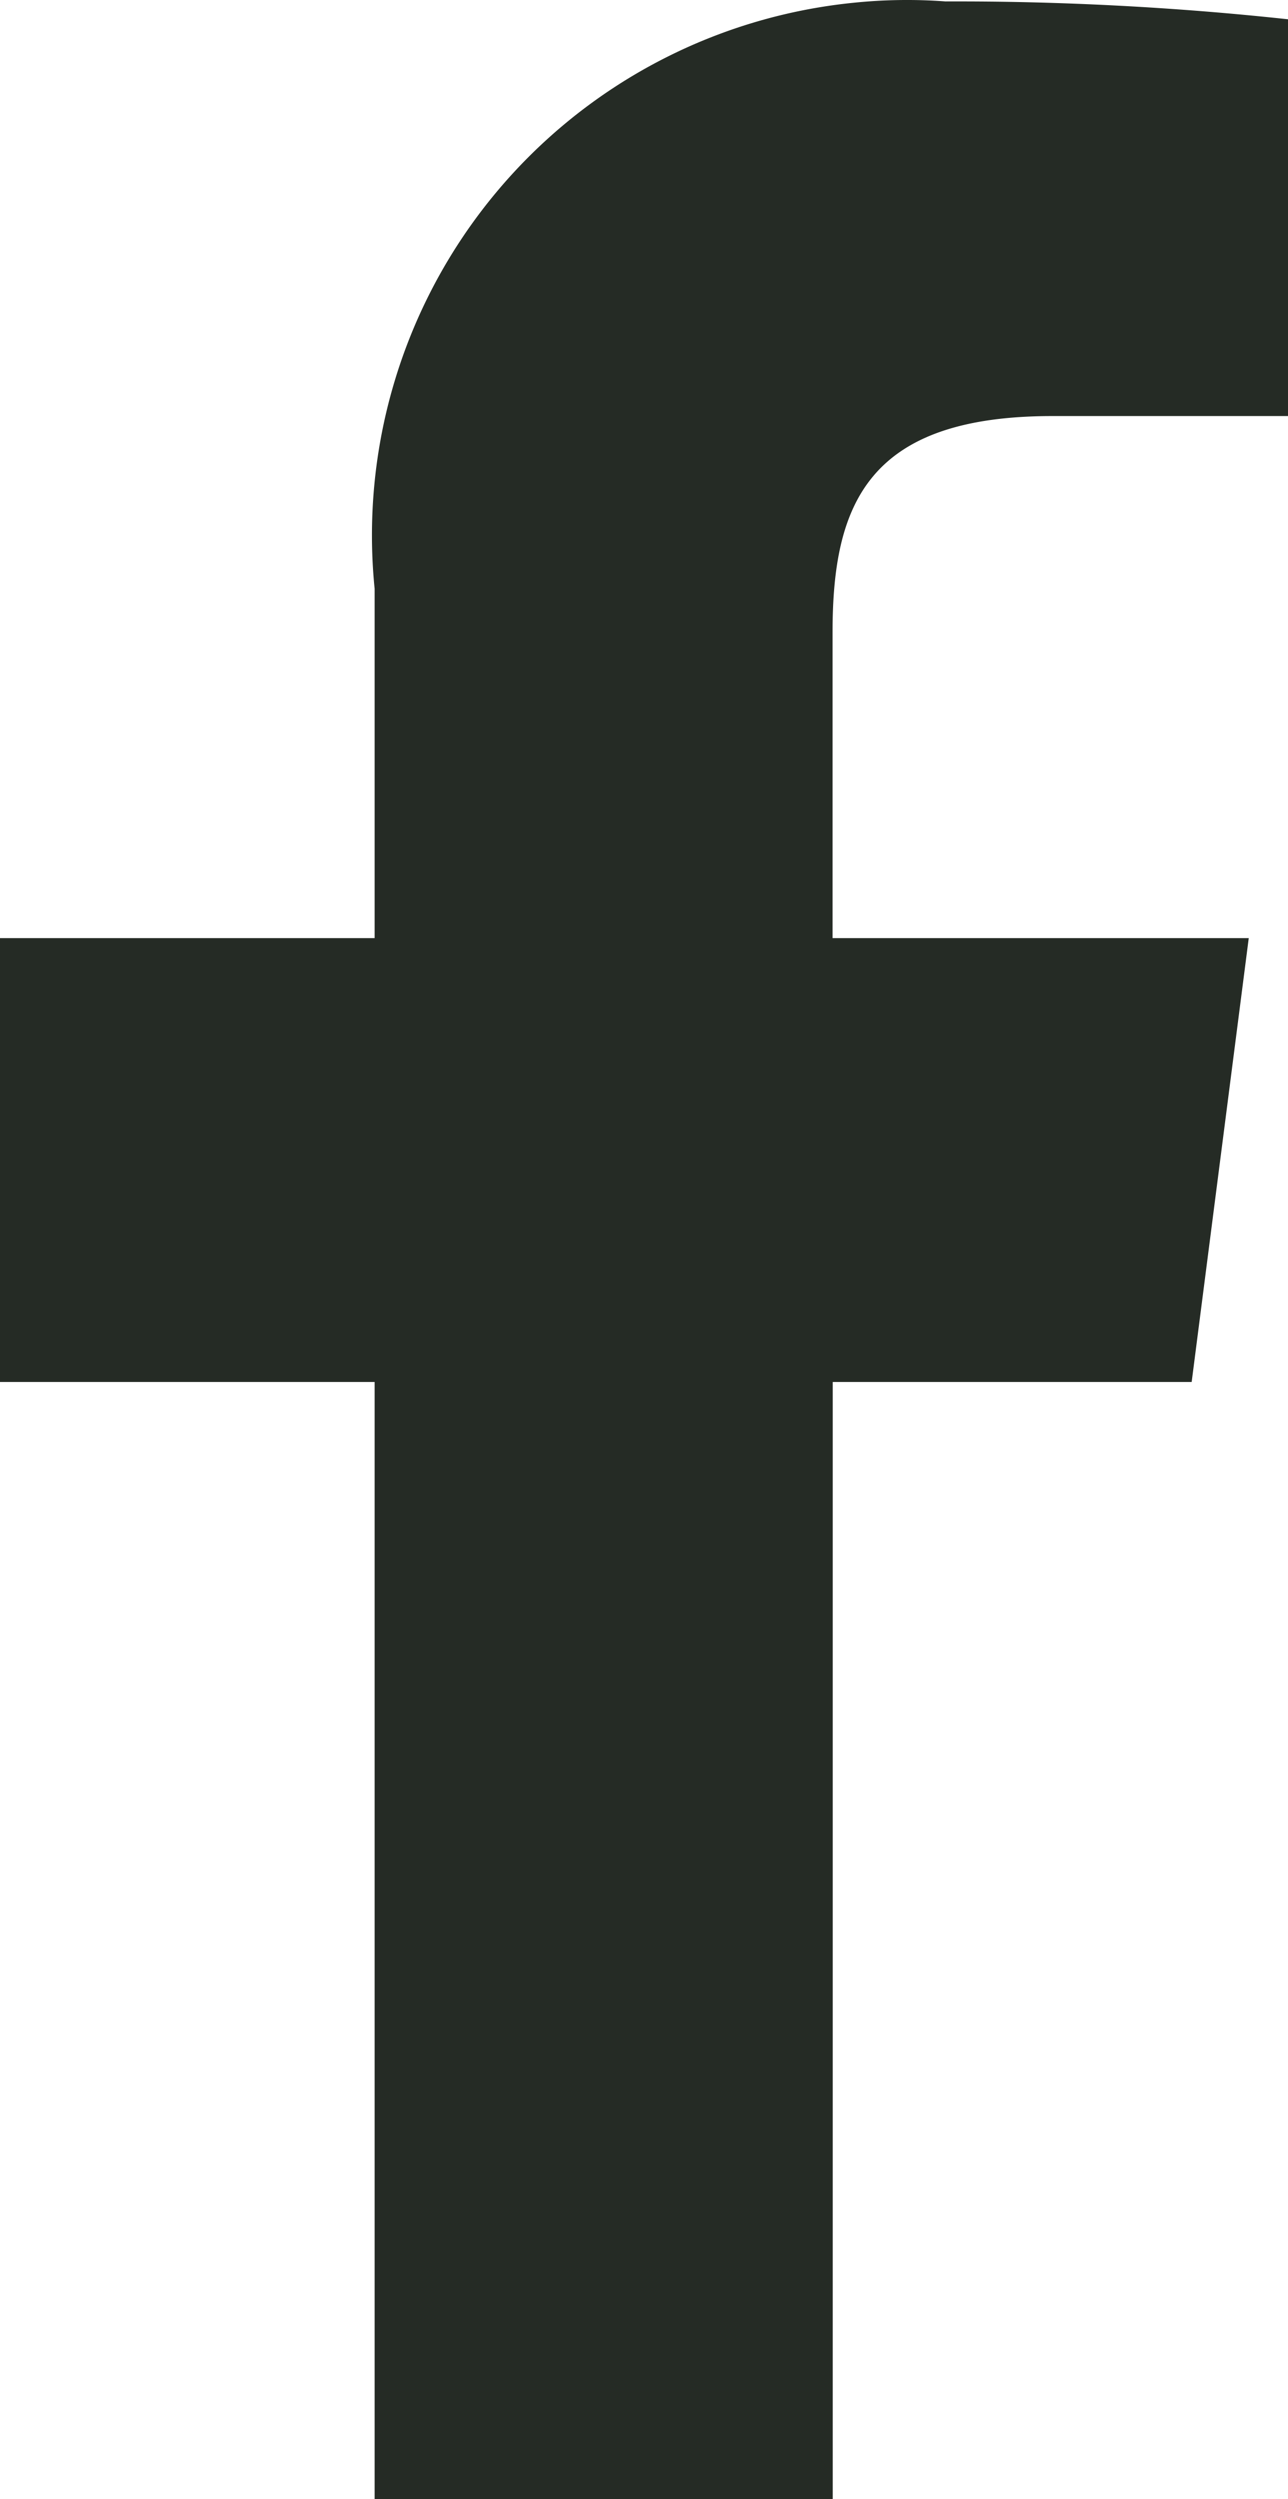 <svg xmlns="http://www.w3.org/2000/svg" viewBox="0 0 7.22 14.008">
  <title>facebook-black</title>
  <g id="ec5839ad-a7ed-499c-b4e9-049bebe6f26d" data-name="Layer 2">
    <g id="bb1a8a41-b0c9-440b-9ca0-5b26de4a3300" data-name="Layer 1">
      <path id="b0eeaa6e-03c9-4451-82dc-9a3463840ebb" data-name="facebook-f" d="M2.1,14.008V7.746H0V5.258H2.1V3.3A3,3,0,0,1,4.789.015,2.908,2.908,0,0,1,5.3.008a17.353,17.353,0,0,1,1.92.1V2.332H5.9c-1.034,0-1.233.492-1.233,1.211V5.258H7L6.68,7.746H4.668v6.262" fill="#252b25"/>
    </g>
  </g>
</svg>
